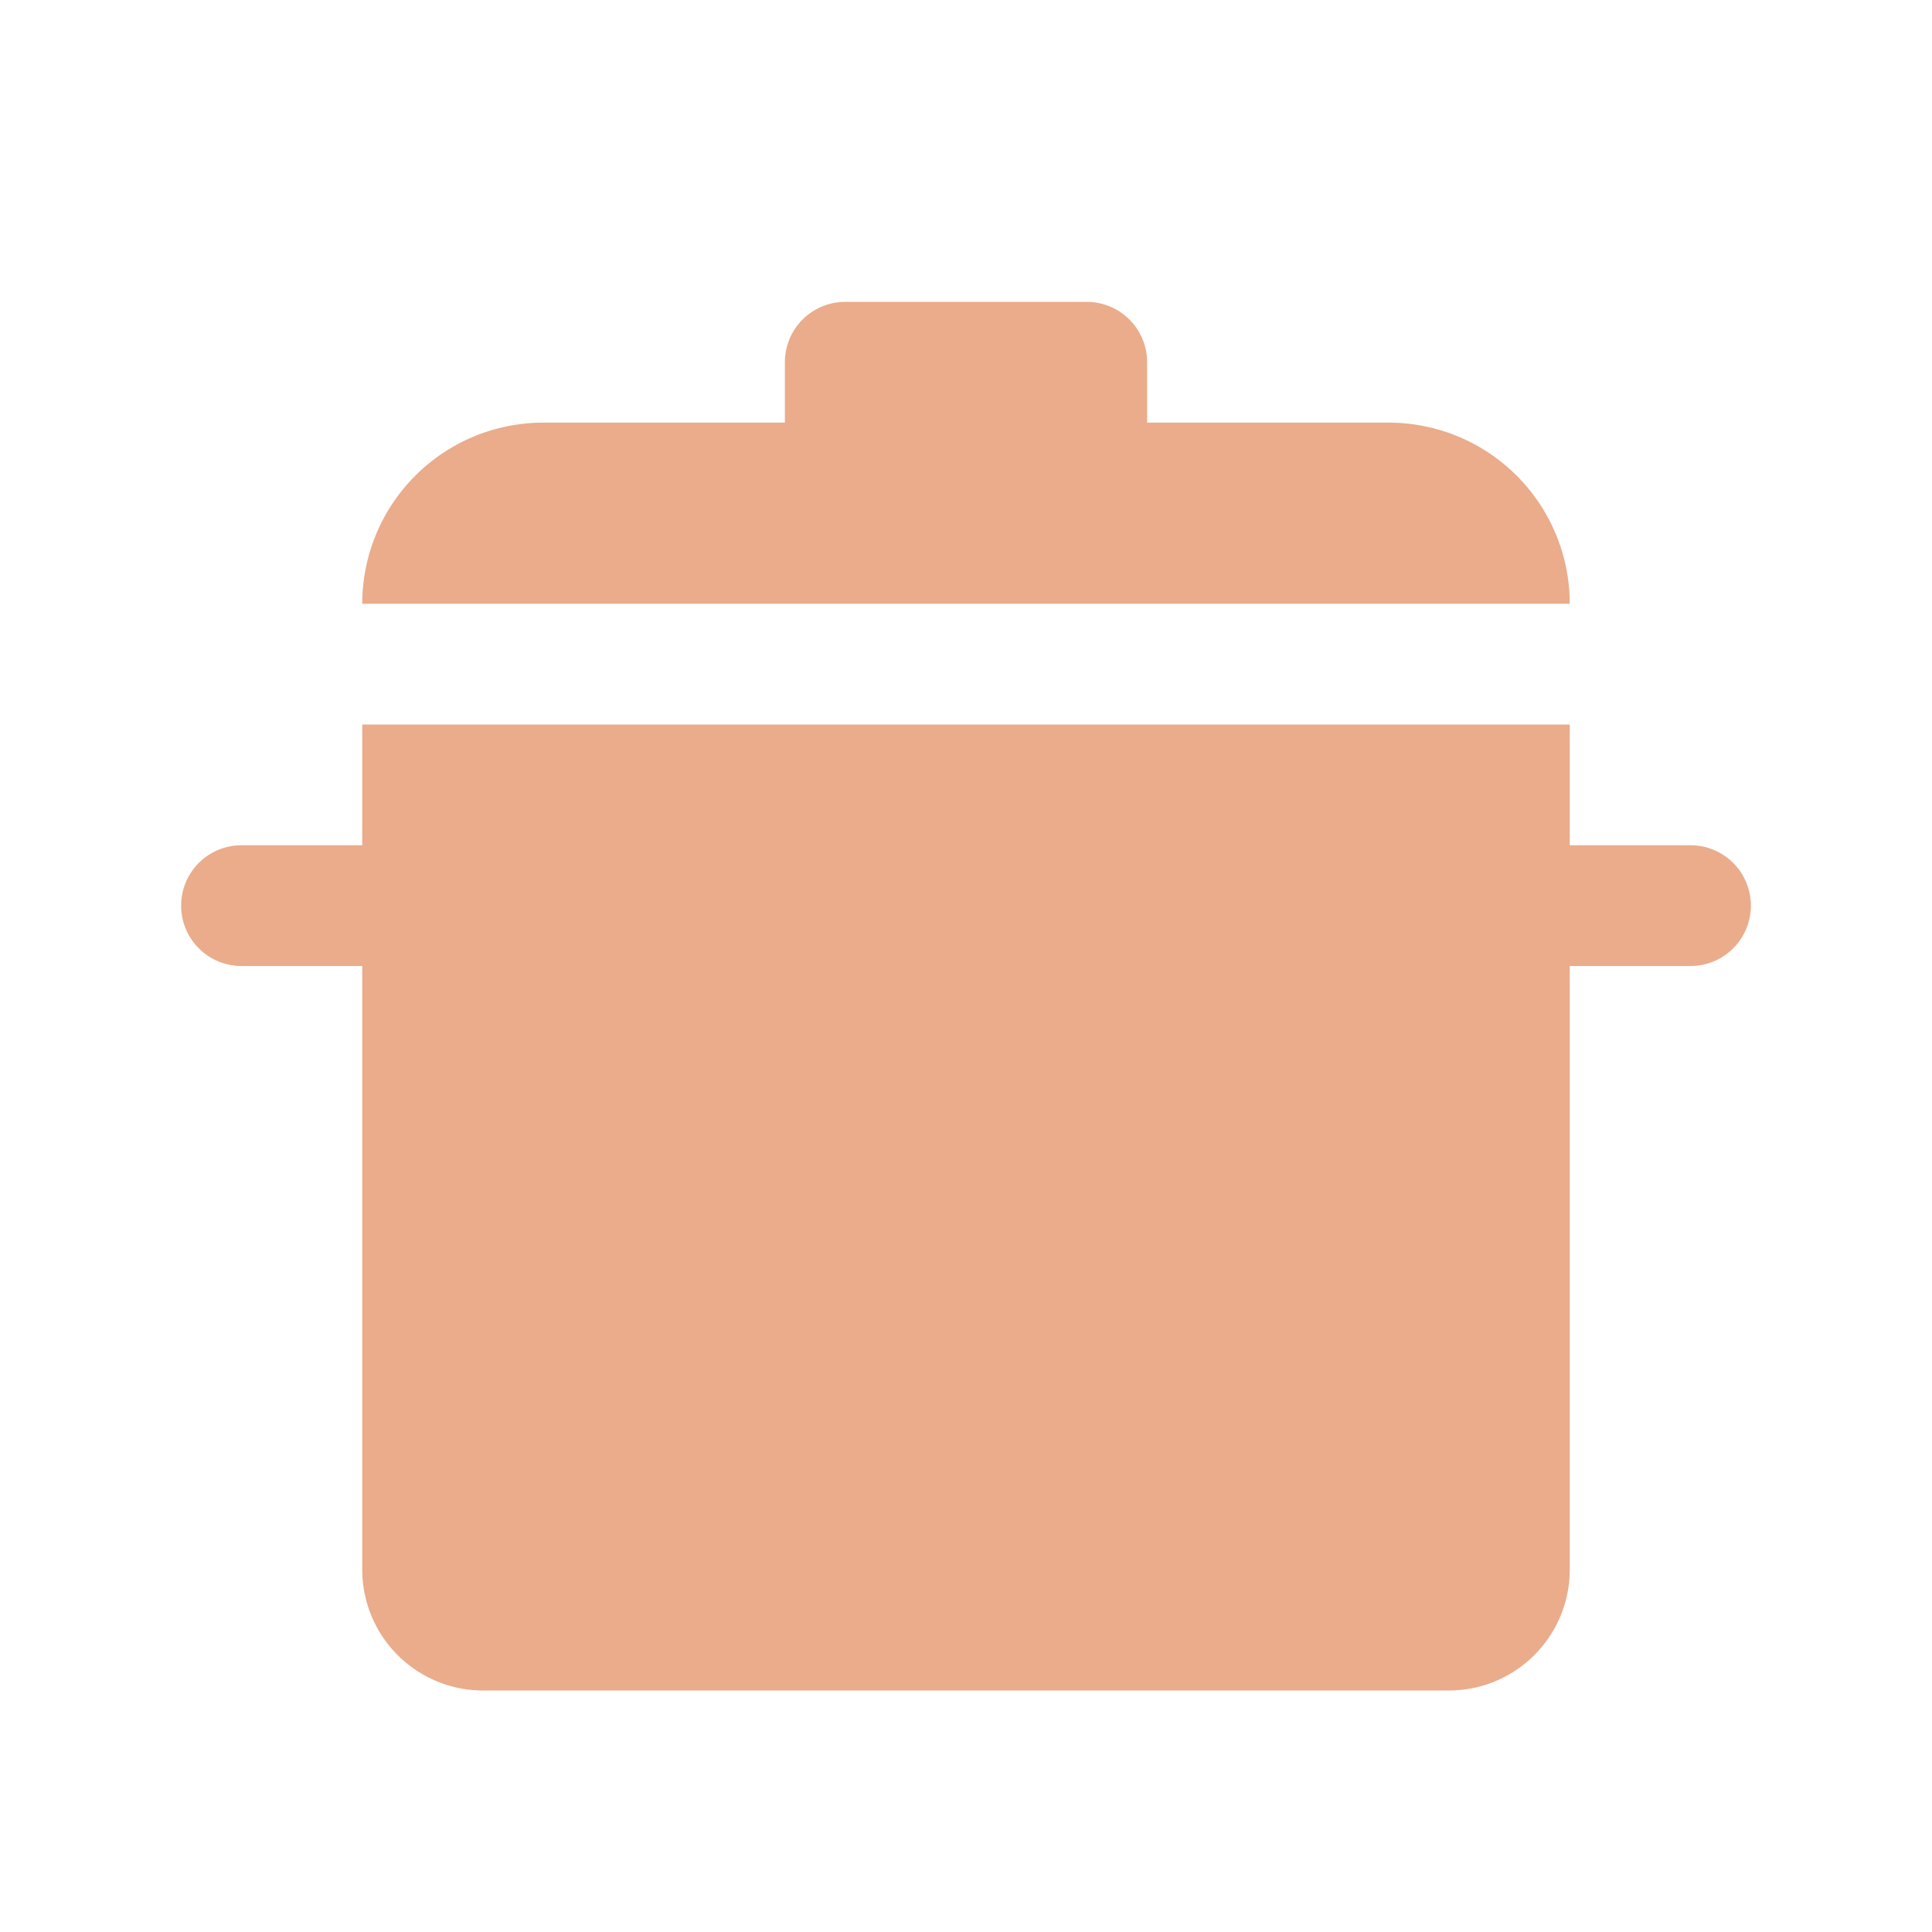 <svg id="glyphicons-basic" xmlns="http://www.w3.org/2000/svg" viewBox="0 0 32 32">
  <path id="pot"  fill="#eaac8b" d="M26,10H6A3,3,0,0,1,9,7h4V6a1,1,0,0,1,1-1h4a1,1,0,0,1,1,1V7h4A3,3,0,0,1,26,10Zm2,4H26V12H6v2H4a1,1,0,0,0,0,2H6V26a2.002,2.002,0,0,0,2,2H24a2.002,2.002,0,0,0,2-2V16h2a1,1,0,0,0,0-2Z"/>
</svg>
